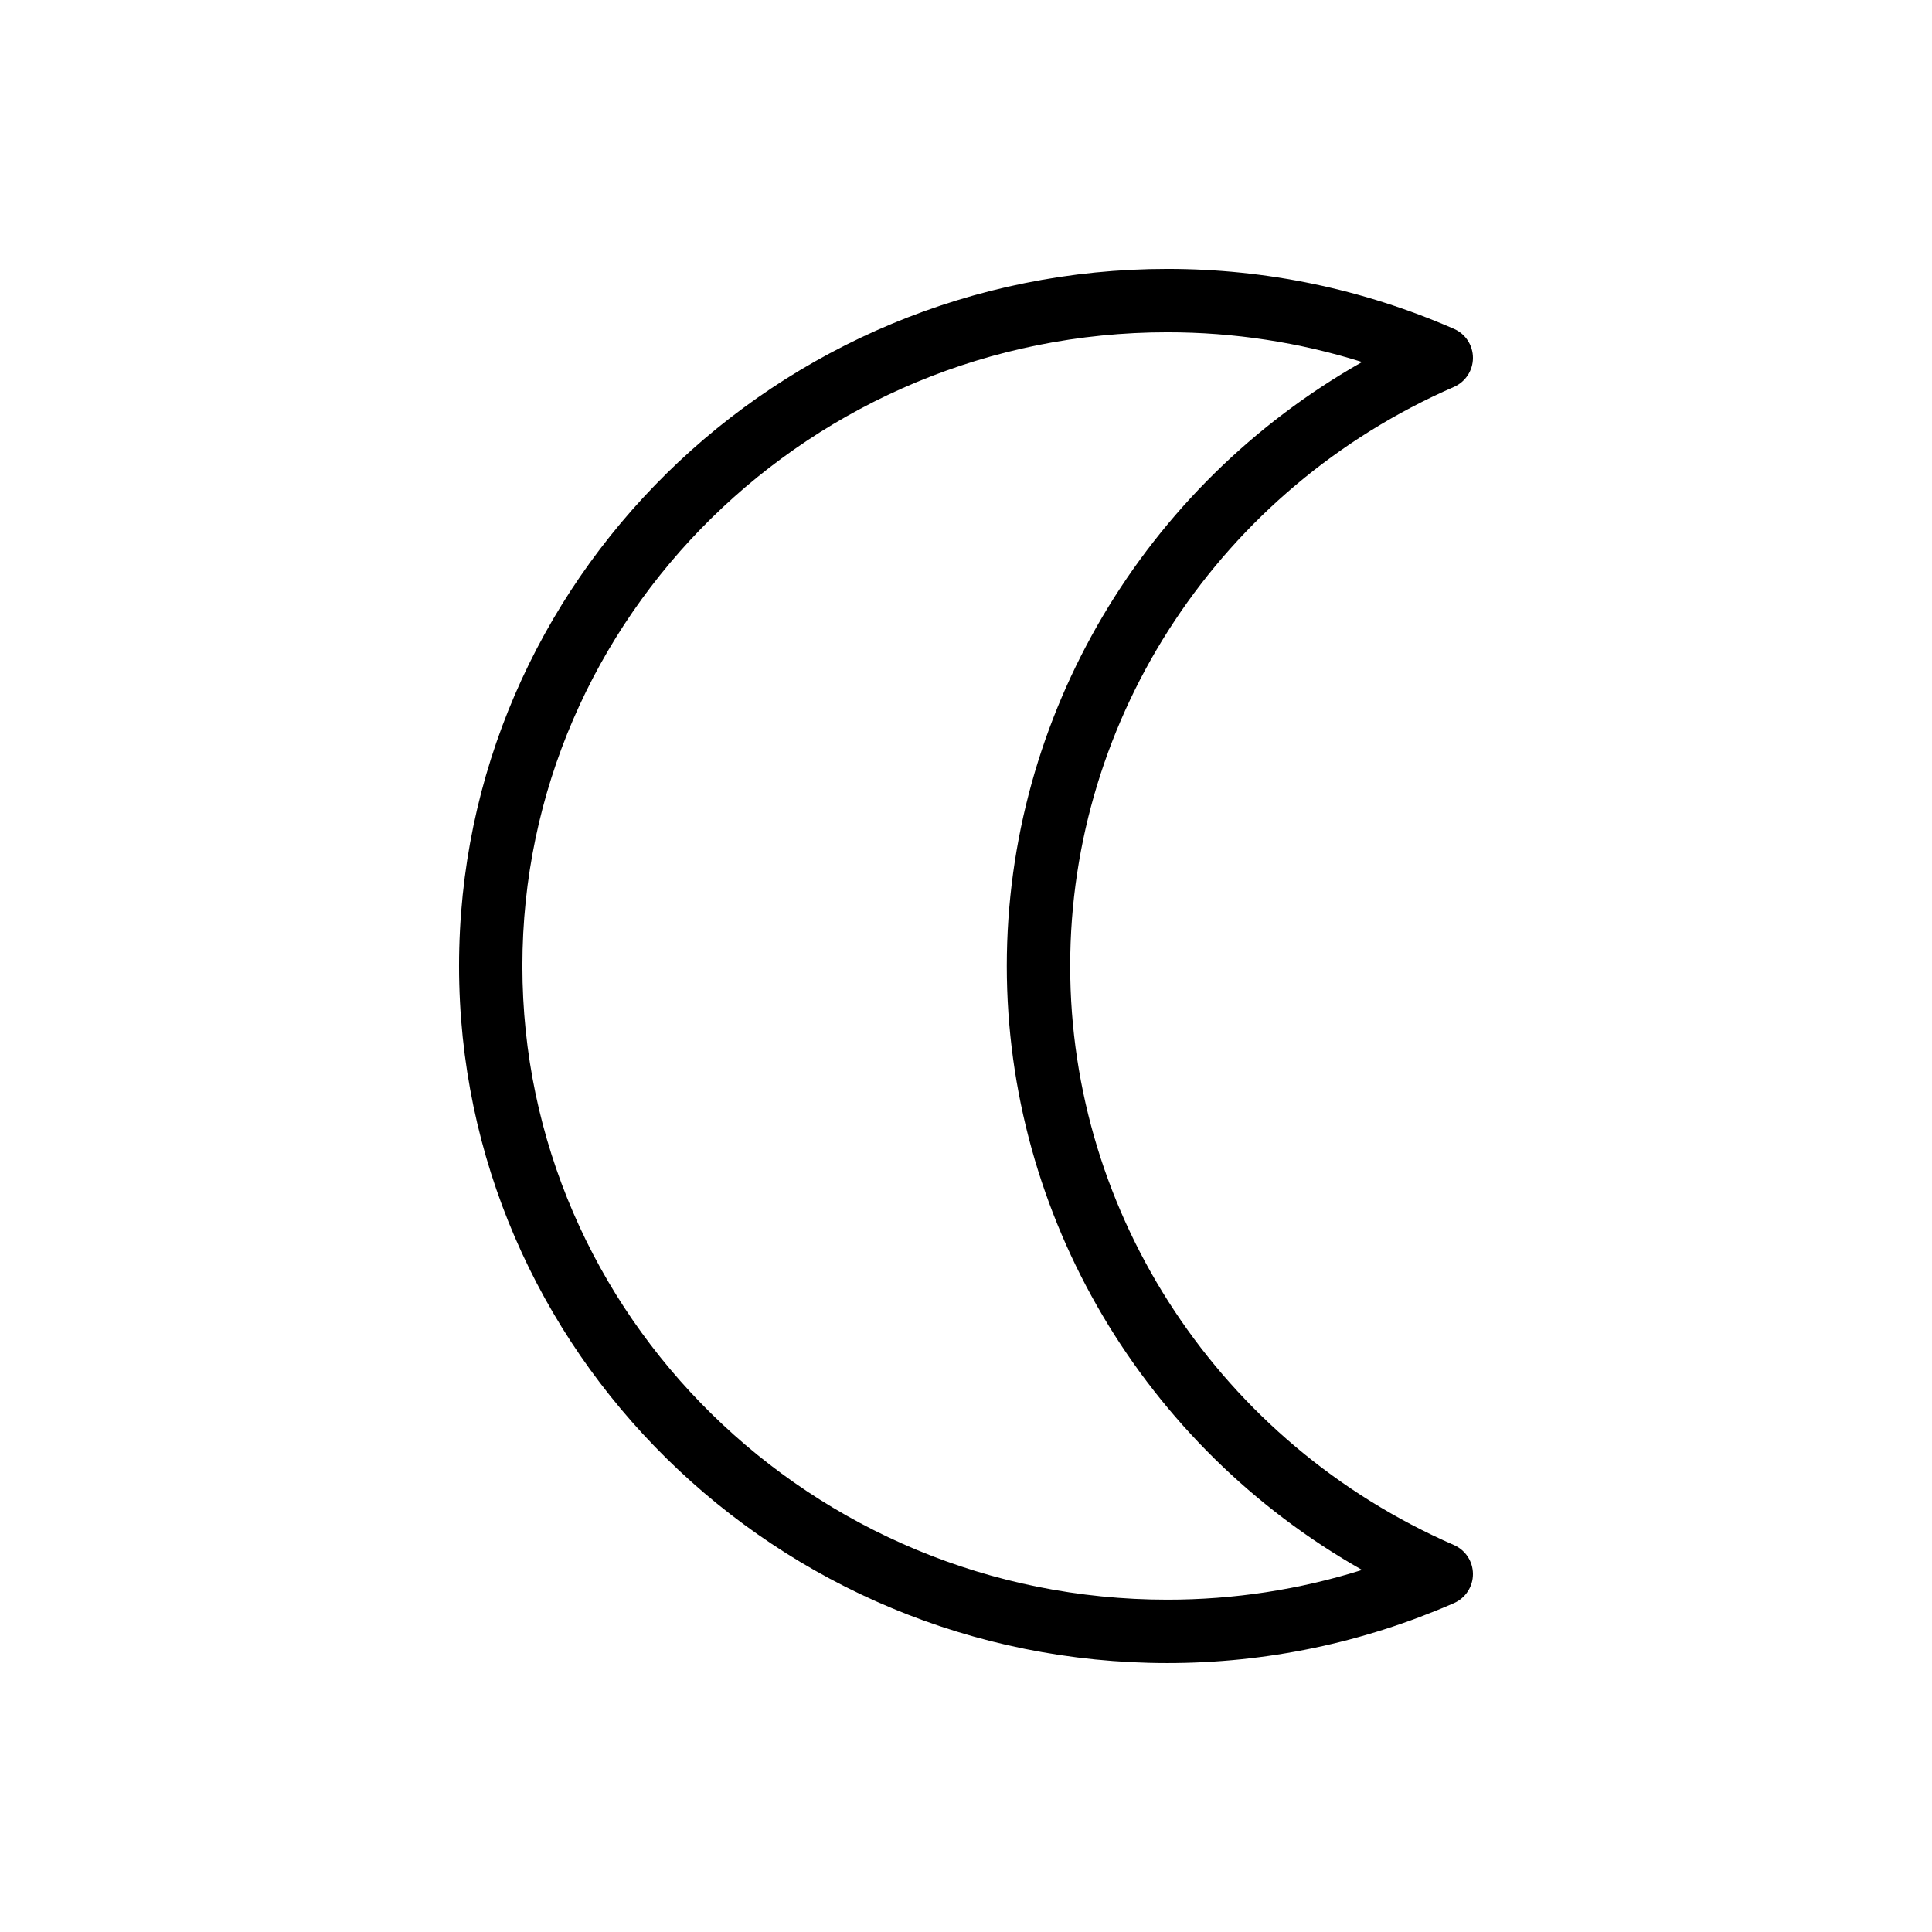 <?xml version="1.0" encoding="UTF-8"?>
<!-- Uploaded to: ICON Repo, www.iconrepo.com, Generator: ICON Repo Mixer Tools -->
<svg fill="#000000" width="800px" height="800px" version="1.1" viewBox="144 144 512 512" xmlns="http://www.w3.org/2000/svg">
 <path d="m529.31 246.54c3.059-1.336 5.039-4.363 5.039-7.699s-1.977-6.363-5.039-7.691c-24.141-10.539-49.688-15.883-75.941-15.883-103.51 0-187.72 82.867-187.72 184.73 0 101.86 84.211 184.73 187.72 184.73 26.254 0 51.801-5.348 75.941-15.883 3.062-1.332 5.039-4.356 5.039-7.695 0-3.336-1.98-6.363-5.039-7.699-61.781-26.945-101.7-87.184-101.7-153.45 0-66.273 39.918-126.51 101.7-153.46zm-118.5 153.46c0 66.438 36.379 127.33 94.16 160.05-16.68 5.231-33.969 7.879-51.605 7.879-94.246 0-170.93-75.332-170.93-167.93s76.68-167.94 170.93-167.94c17.633 0 34.926 2.648 51.605 7.879-57.777 32.727-94.16 93.621-94.16 160.06z"/>
</svg>